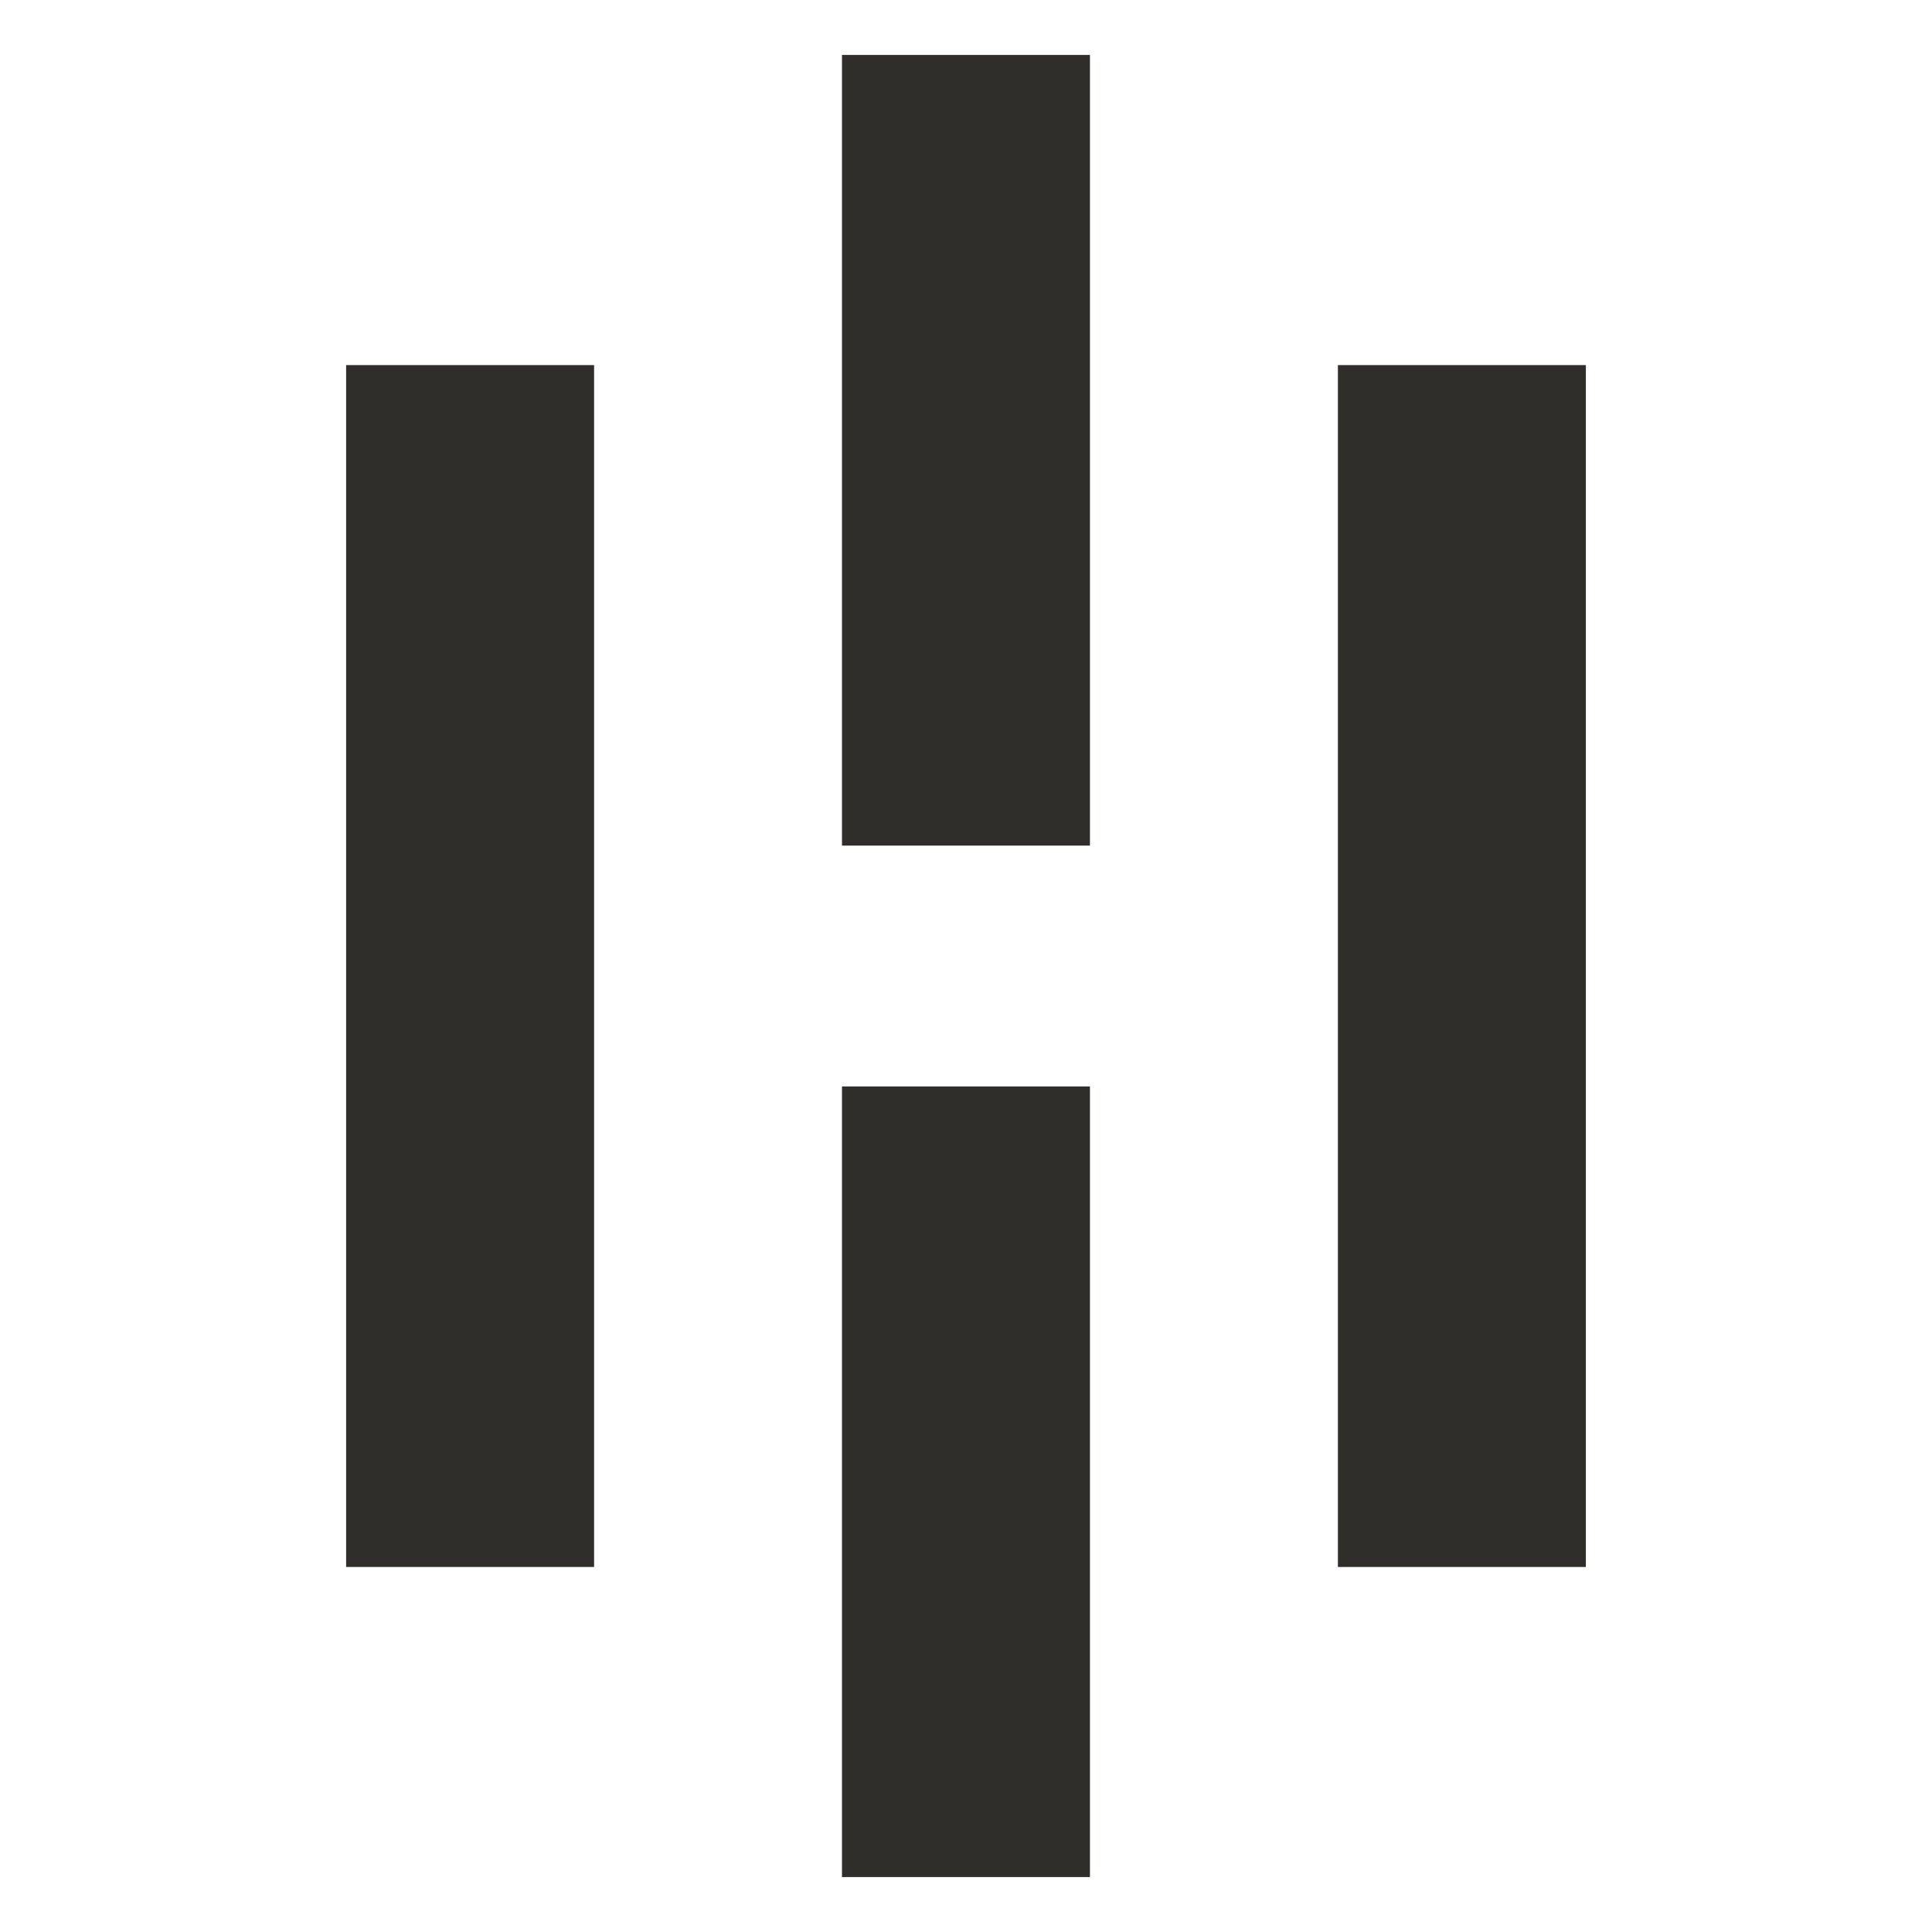 <svg xmlns="http://www.w3.org/2000/svg" xmlns:xlink="http://www.w3.org/1999/xlink" width="32" height="32" viewBox="0 0 32 32">
  <defs>
    <clipPath id="clip-Hotel_des_Innovation_favicon">
      <rect width="32" height="32"/>
    </clipPath>
  </defs>
  <g id="Hotel_des_Innovation_favicon" data-name="Hotel des Innovation_favicon" clip-path="url(#clip-Hotel_des_Innovation_favicon)">
    <g id="Group_4" data-name="Group 4" transform="translate(-747.172 -126.323)">
      <rect id="Rectangle_1" data-name="Rectangle 1" width="4.107" height="19.907" transform="translate(752.905 132.37)" fill="#302e2b"/>
      <rect id="Rectangle_2" data-name="Rectangle 2" width="4.107" height="13.096" transform="translate(761.118 127.233)" fill="#302e2b"/>
      <rect id="Rectangle_3" data-name="Rectangle 3" width="4.107" height="13.095" transform="translate(761.118 144.318)" fill="#302e2b"/>
      <rect id="Rectangle_4" data-name="Rectangle 4" width="4.107" height="19.907" transform="translate(769.332 132.37)" fill="#302e2b"/>
    </g>
  </g>
</svg>
